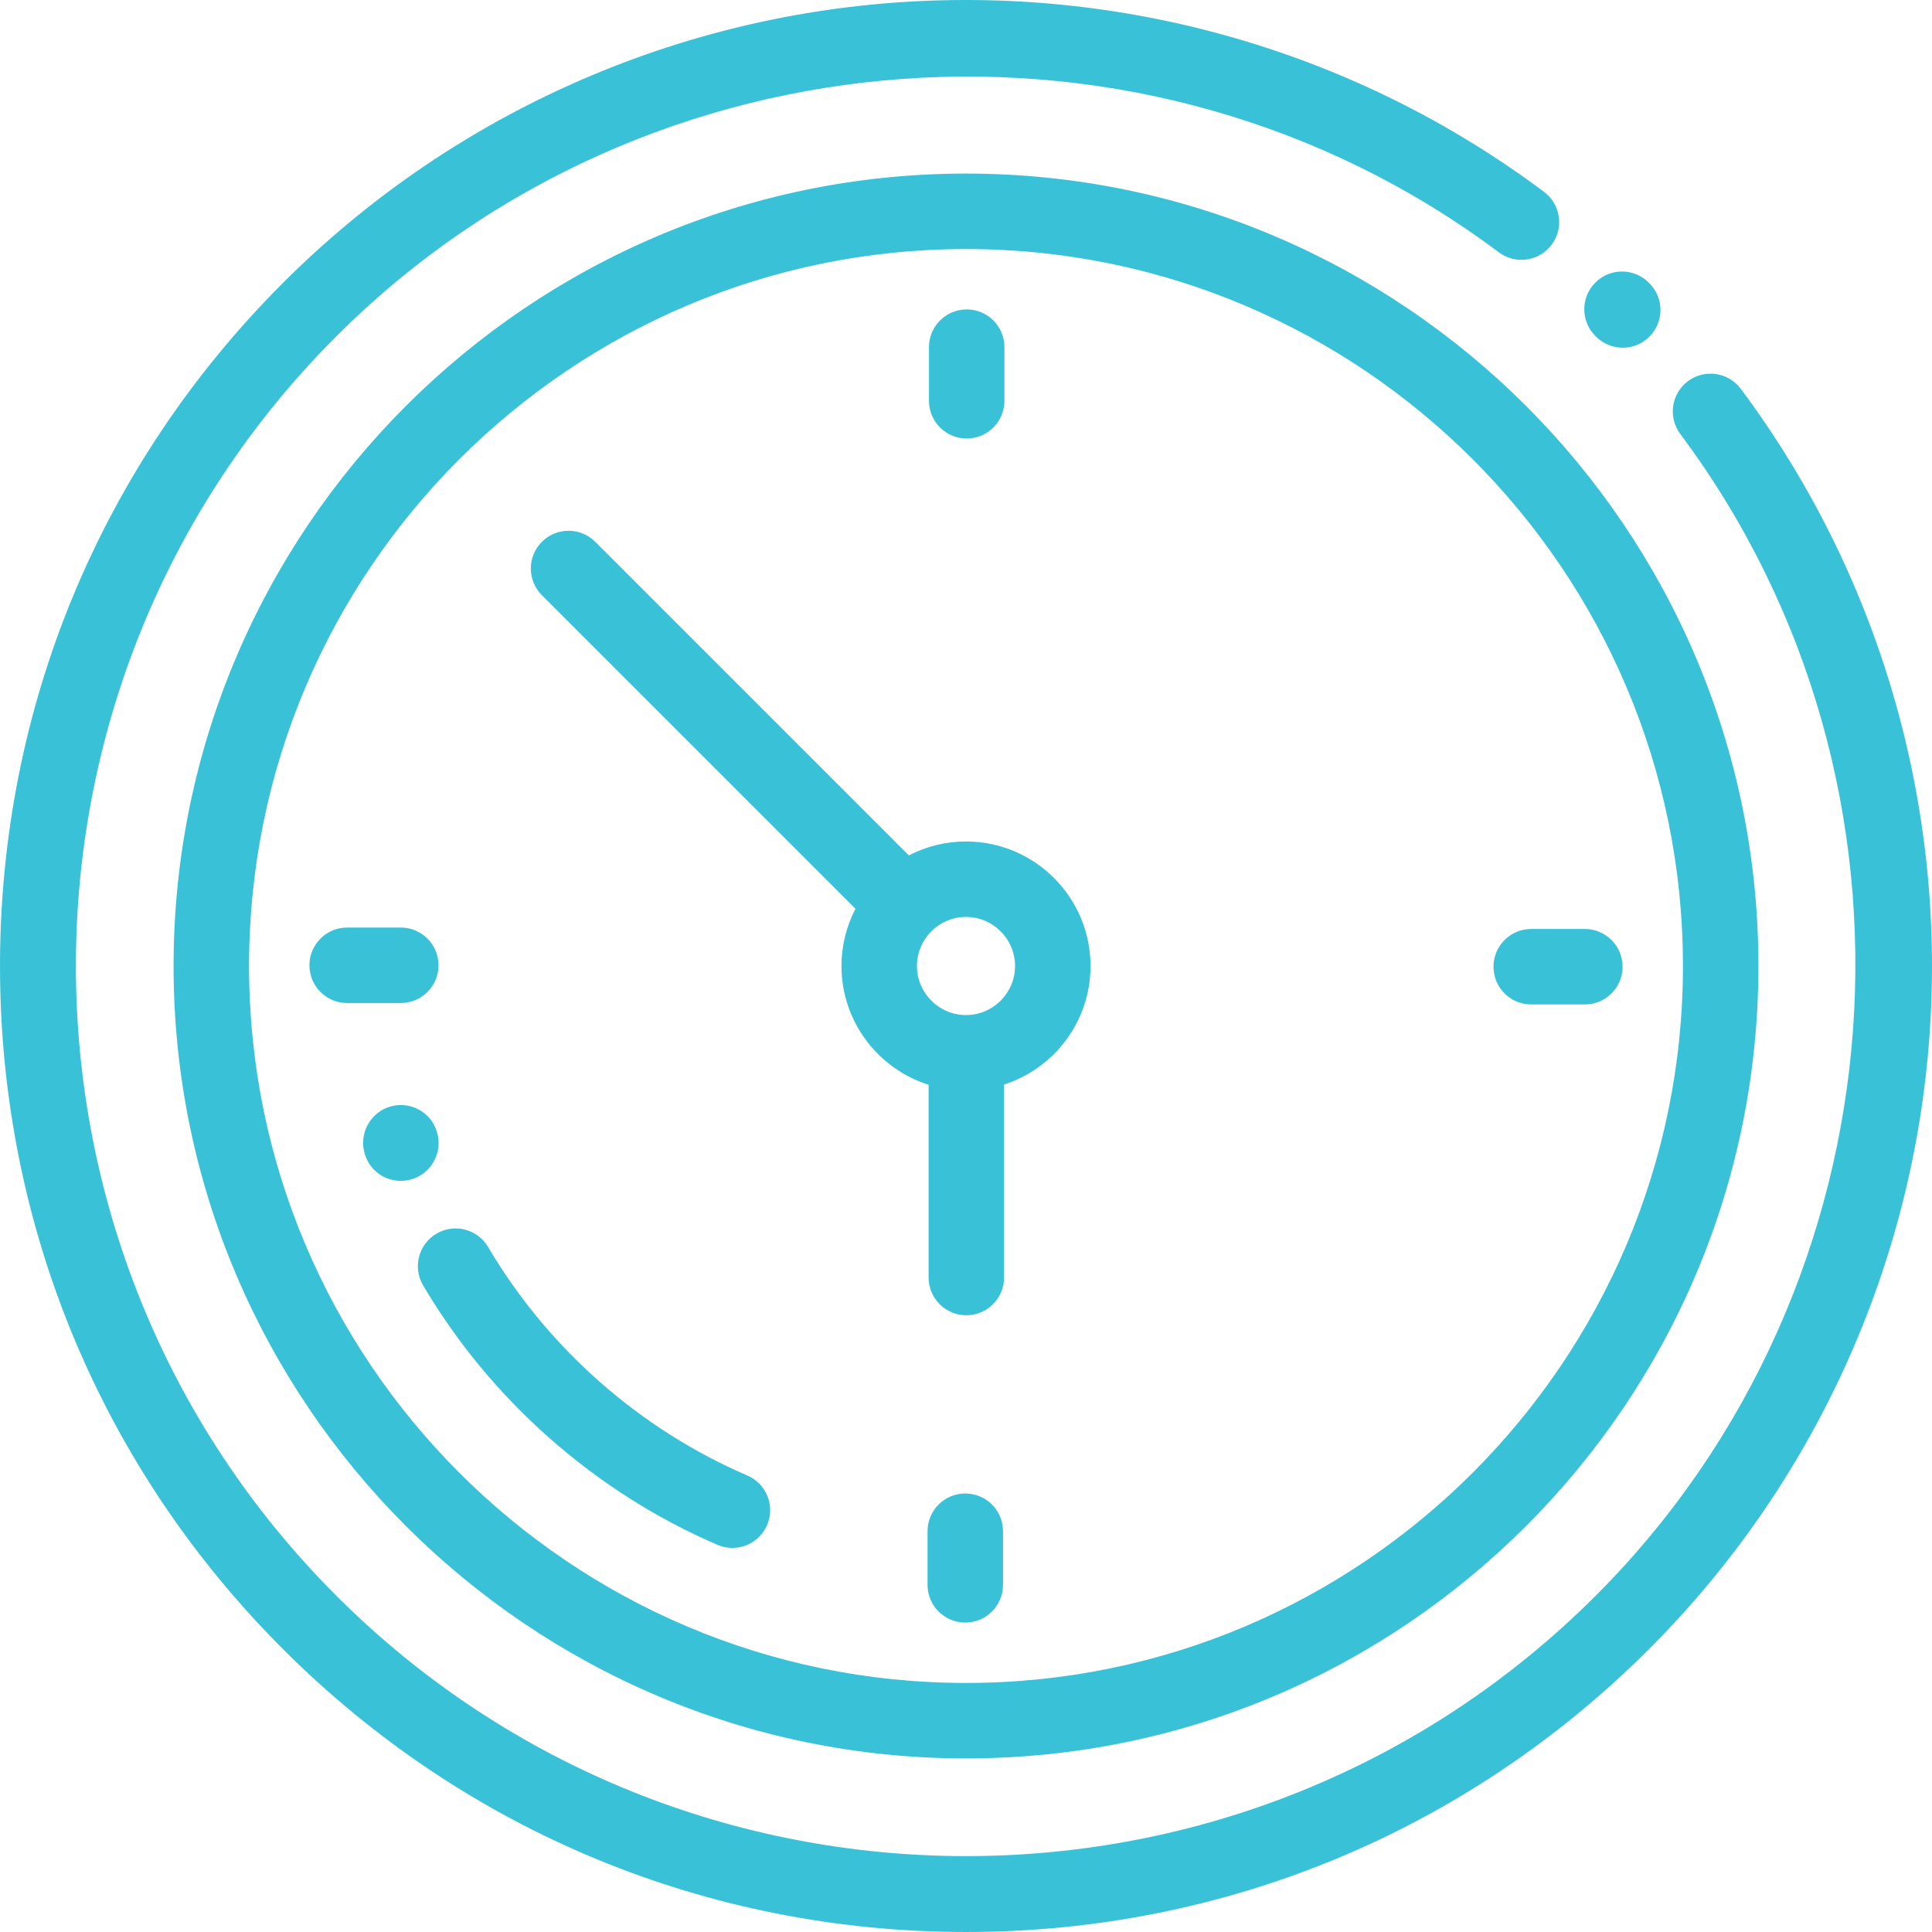 <?xml version="1.0" encoding="UTF-8" standalone="no"?>
<!DOCTYPE svg PUBLIC "-//W3C//DTD SVG 1.1//EN" "http://www.w3.org/Graphics/SVG/1.1/DTD/svg11.dtd">
<svg width="100%" height="100%" viewBox="0 0 512 512" version="1.1" xmlns="http://www.w3.org/2000/svg" xmlns:xlink="http://www.w3.org/1999/xlink" xml:space="preserve" xmlns:serif="http://www.serif.com/" style="fill-rule:evenodd;clip-rule:evenodd;stroke-linejoin:round;stroke-miterlimit:2;">
    <path d="M461.32,103.041c-3.305,-4.425 -9.57,-5.332 -13.996,-2.028c-4.425,3.305 -5.333,9.571 -2.028,13.996c69.575,93.158 59.938,225.512 -22.418,307.868c-92.017,92.016 -241.739,92.016 -333.754,0c-92.017,-92.017 -92.017,-241.738 0,-333.754c82.449,-82.45 214.896,-92.02 308.081,-22.259c4.422,3.31 10.689,2.408 13.999,-2.013c3.31,-4.421 2.409,-10.688 -2.013,-13.998c-48.815,-36.543 -109.372,-54.393 -170.524,-50.27c-61.745,4.166 -119.876,30.587 -163.687,74.397c-48.351,48.352 -74.98,112.639 -74.98,181.019c-0,68.38 26.629,132.667 74.98,181.02c48.352,48.352 112.639,74.98 181.02,74.98c68.38,0 132.667,-26.629 181.02,-74.98c43.773,-43.774 70.191,-101.857 74.387,-163.549c4.155,-61.093 -13.634,-121.619 -50.087,-170.429Z" style="fill:#39c2d7;fill-rule:nonzero;"/>
    <path d="M437.131,75.092l-0.189,-0.19c-3.895,-3.915 -10.227,-3.931 -14.142,-0.037c-3.916,3.895 -3.932,10.227 -0.037,14.142l0.189,0.191c1.874,1.889 4.428,2.951 7.089,2.947c2.551,0 5.102,-0.97 7.053,-2.911c3.916,-3.895 3.932,-10.227 0.037,-14.142Zm-181.131,-29.093c-115.794,0 -210,94.206 -210,210c0,115.794 94.206,210 210,210c115.794,0 210,-94.206 210,-210c0,-115.794 -94.206,-210 -210,-210Zm0,400c-104.767,0 -190,-85.233 -190,-190c0,-104.767 85.233,-190 190,-190c104.767,0 190,85.233 190,190c0,104.767 -85.233,190 -190,190Z" style="fill:#39c2d7;fill-rule:nonzero;"/>
    <path d="M256,222.999c-5.272,-0.004 -10.468,1.264 -15.146,3.696l-83.108,-83.108c-3.905,-3.905 -10.237,-3.905 -14.143,0c-3.906,3.905 -3.905,10.237 0,14.143l83.103,83.103c-2.438,4.683 -3.71,9.886 -3.706,15.166c0,14.744 9.72,27.258 23.088,31.477l0,51.076c0,5.523 4.477,10 10,10c5.523,0 10,-4.477 10,-10l0,-51.136c13.277,-4.273 22.912,-16.738 22.912,-31.417c0,-18.196 -14.804,-33 -33,-33Zm0,46c-7.168,0 -13,-5.832 -13,-13c0,-7.168 5.832,-13 13,-13c7.168,0 13,5.832 13,13c0,7.169 -5.832,13 -13,13Zm164,-22.812l-14.21,0c-5.523,0 -10,4.477 -10,10c0,5.523 4.477,10 10,10l14.21,0c5.523,0 10,-4.477 10,-10c0,-5.523 -4.477,-10 -10,-10Zm-313.79,-0.375l-14.21,0c-5.523,0 -10,4.477 -10,10c0,5.523 4.477,10 10,10l14.21,0c5.523,0 10,-4.477 10,-10c0,-5.523 -4.477,-10 -10,-10Zm149.977,-163.813c-5.523,0 -10,4.477 -10,10l0,14.21c0,5.523 4.478,10 10,10c5.523,0 10,-4.477 10,-10l0,-14.21c0,-5.523 -4.477,-10 -10,-10Zm-0.375,313.79c-5.523,0 -10,4.477 -10,10l0,14.21c0,5.523 4.477,10 10,10c5.523,0 10,-4.477 10,-10l0,-14.21c0,-5.523 -4.477,-10 -10,-10Zm-140.034,-95.878l-0.033,-0.105c-1.661,-5.26 -7.258,-8.147 -12.519,-6.494c-5.263,1.652 -8.183,7.29 -6.54,12.556l0.047,0.151c1.352,4.242 5.261,6.924 9.484,6.924c1.004,0 2.026,-0.151 3.036,-0.47c5.257,-1.656 8.166,-7.3 6.525,-12.562Zm82.27,91.112c-28.505,-12.251 -52.901,-33.755 -68.694,-60.55c-2.805,-4.758 -8.937,-6.342 -13.692,-3.537c-4.758,2.804 -6.342,8.935 -3.537,13.692c17.936,30.43 45.646,54.853 78.026,68.77c1.246,0.537 2.588,0.814 3.944,0.815c3.876,0 7.565,-2.267 9.192,-6.054c2.181,-5.074 -0.164,-10.955 -5.239,-13.136Z" style="fill:#39c2d7;fill-rule:nonzero;"/>
</svg>
